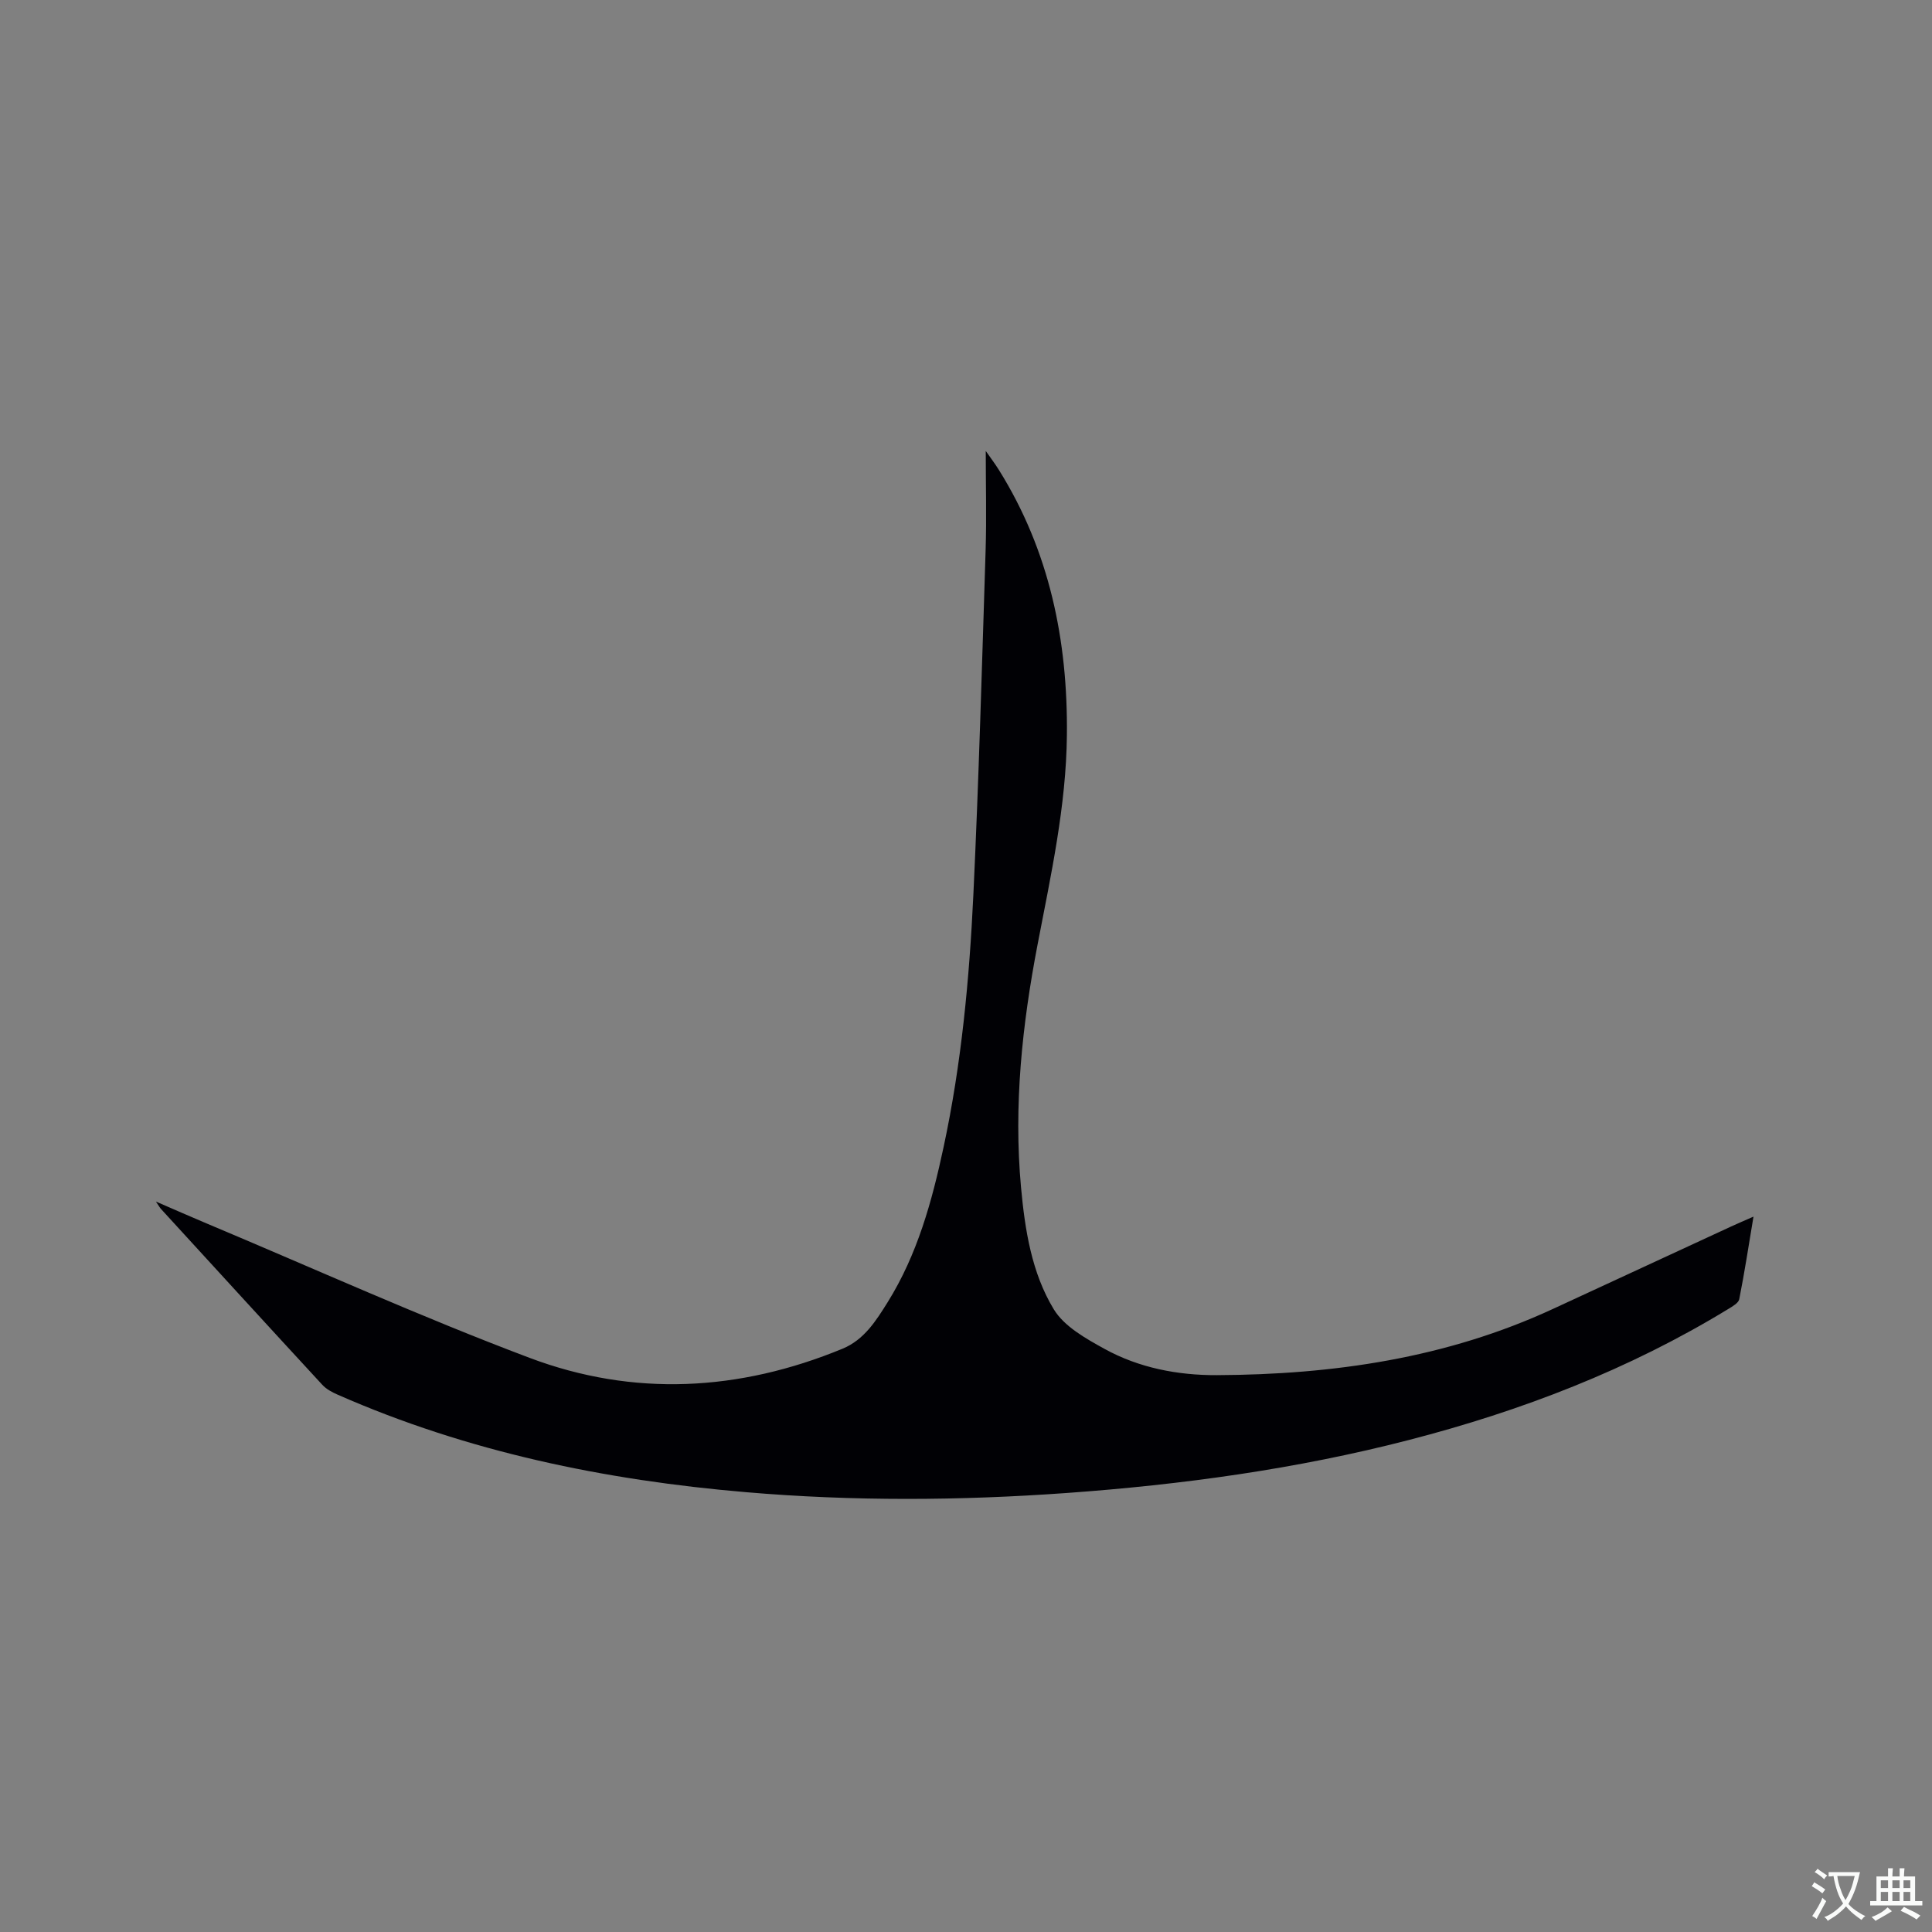 <svg enable-background="new 0 0 400 400" viewBox="0 0 400 400" xmlns="http://www.w3.org/2000/svg"><rect x="0" y="0" width="400" height="400" fill="#808080" stroke="none"/><path d="m32.28 248.77c3.98 1.72 7.23 3.16 10.52 4.54 22.25 9.34 44.26 19.31 66.82 27.81 21.56 8.13 43.44 6.93 64.81-1.88 4.49-1.85 6.96-5.81 9.36-9.65 6.14-9.85 9.17-20.88 11.57-32.1 3.7-17.25 5.34-34.78 6.17-52.35 1.12-23.72 1.78-47.45 2.53-71.18.21-6.76.03-13.53.03-20.59.89 1.28 1.86 2.55 2.7 3.89 10.51 16.82 14.3 35.35 14.1 54.93-.15 14.72-3.32 29.01-6.07 43.36-3.19 16.61-4.98 33.34-3.43 50.26.81 8.79 2.19 17.69 6.78 25.26 2.16 3.56 6.61 6.05 10.49 8.19 7.17 3.96 15.23 5.49 23.31 5.45 24.03-.11 47.5-3.5 69.57-13.72 12.3-5.69 24.6-11.38 36.9-17.07 1.32-.61 2.67-1.18 4.6-2.03-1.02 6.11-1.86 11.63-2.95 17.1-.16.79-1.39 1.48-2.25 2.01-20.6 12.58-42.87 21.12-66.16 27.14-23.25 6.01-46.93 9.25-70.86 10.97-22.14 1.59-44.26 1.72-66.37-.17-29.19-2.48-57.61-8.34-84.57-20.2-1.13-.5-2.32-1.13-3.14-2.02-11.15-12.08-22.23-24.21-33.33-36.33-.28-.28-.46-.63-1.13-1.62z" fill="#010105"/><g fill="#fafbfa"><path d="m377.9 391.2c-.2.3-.4.5-.6.8-.7-.6-1.4-1-2.2-1.5.2-.3.4-.5.5-.8.6.4 1.4.8 2.3 1.5zm-1.8 6.1c-.2-.2-.5-.4-.9-.6.4-.6.8-1.2 1.2-1.9s.7-1.3.9-1.9c.3.3.5.5.8.7-.7 1.3-1.4 2.6-2 3.7zm2.2-9c-.3.3-.5.5-.6.8-.6-.6-1.3-1.1-2-1.5.3-.3.5-.5.6-.7.6.5 1.3.9 2 1.4zm.3.2v-.9h2 4.5c-.3 1.3-.6 2.5-1 3.6s-.9 2.1-1.4 3c.4.5 1 1 1.6 1.4s1.2.8 1.9 1.1c-.3.2-.5.4-.8.8-.4-.3-1-.7-1.6-1.2s-1.2-1.1-1.6-1.6c-.5.6-1.1 1.1-1.7 1.6s-1.4.9-2.1 1.4c-.1-.3-.3-.5-.7-.8.6-.2 1.2-.5 1.9-1s1.4-1.1 2-1.8c-.5-.8-.9-1.6-1.2-2.5s-.6-2-.8-3.2c-.4.1-.7.1-1 .1zm2.5 2.7c.3 1 .7 1.7 1 2.2.3-.5.6-1.1 1-2s.6-1.9.9-3h-3.2-.4c.1.9.3 1.8.7 2.8z"/><path d="m396.5 388.5v1.5 3.6h1.5v.9c-.4 0-1 0-1.7 0h-7.9c-.5 0-.9 0-1.2 0v-.9h1.3v-3.5c0-.7 0-1.2 0-1.6h2.4c0-.8 0-1.4 0-1.7h1c0 .3-.1.8-.1 1.7h1.5c0-.8 0-1.4 0-1.7h1c0 .3-.1.9-.1 1.7zm-8.2 9.2c-.2-.3-.5-.5-.8-.8.8-.3 1.4-.6 1.9-.9s1-.7 1.4-1.1c.3.3.6.5.9.8-1.6 1-2.8 1.6-3.4 2zm2.6-6.8v-1.6h-1.5v1.6zm0 2.7v-1.9h-1.5v1.9zm2.4-2.7v-1.6h-1.5v1.6zm0 2.7v-1.9h-1.5v1.9zm.2 2 .7-.8c.4.2.9.5 1.6.8s1.3.7 1.8 1c-.3.3-.5.5-.8.8-.4-.3-1.5-1-3.3-1.8zm2-4.7v-1.6h-1.4v1.6zm0 2.7v-1.9h-1.4v1.9z"/></g></svg>